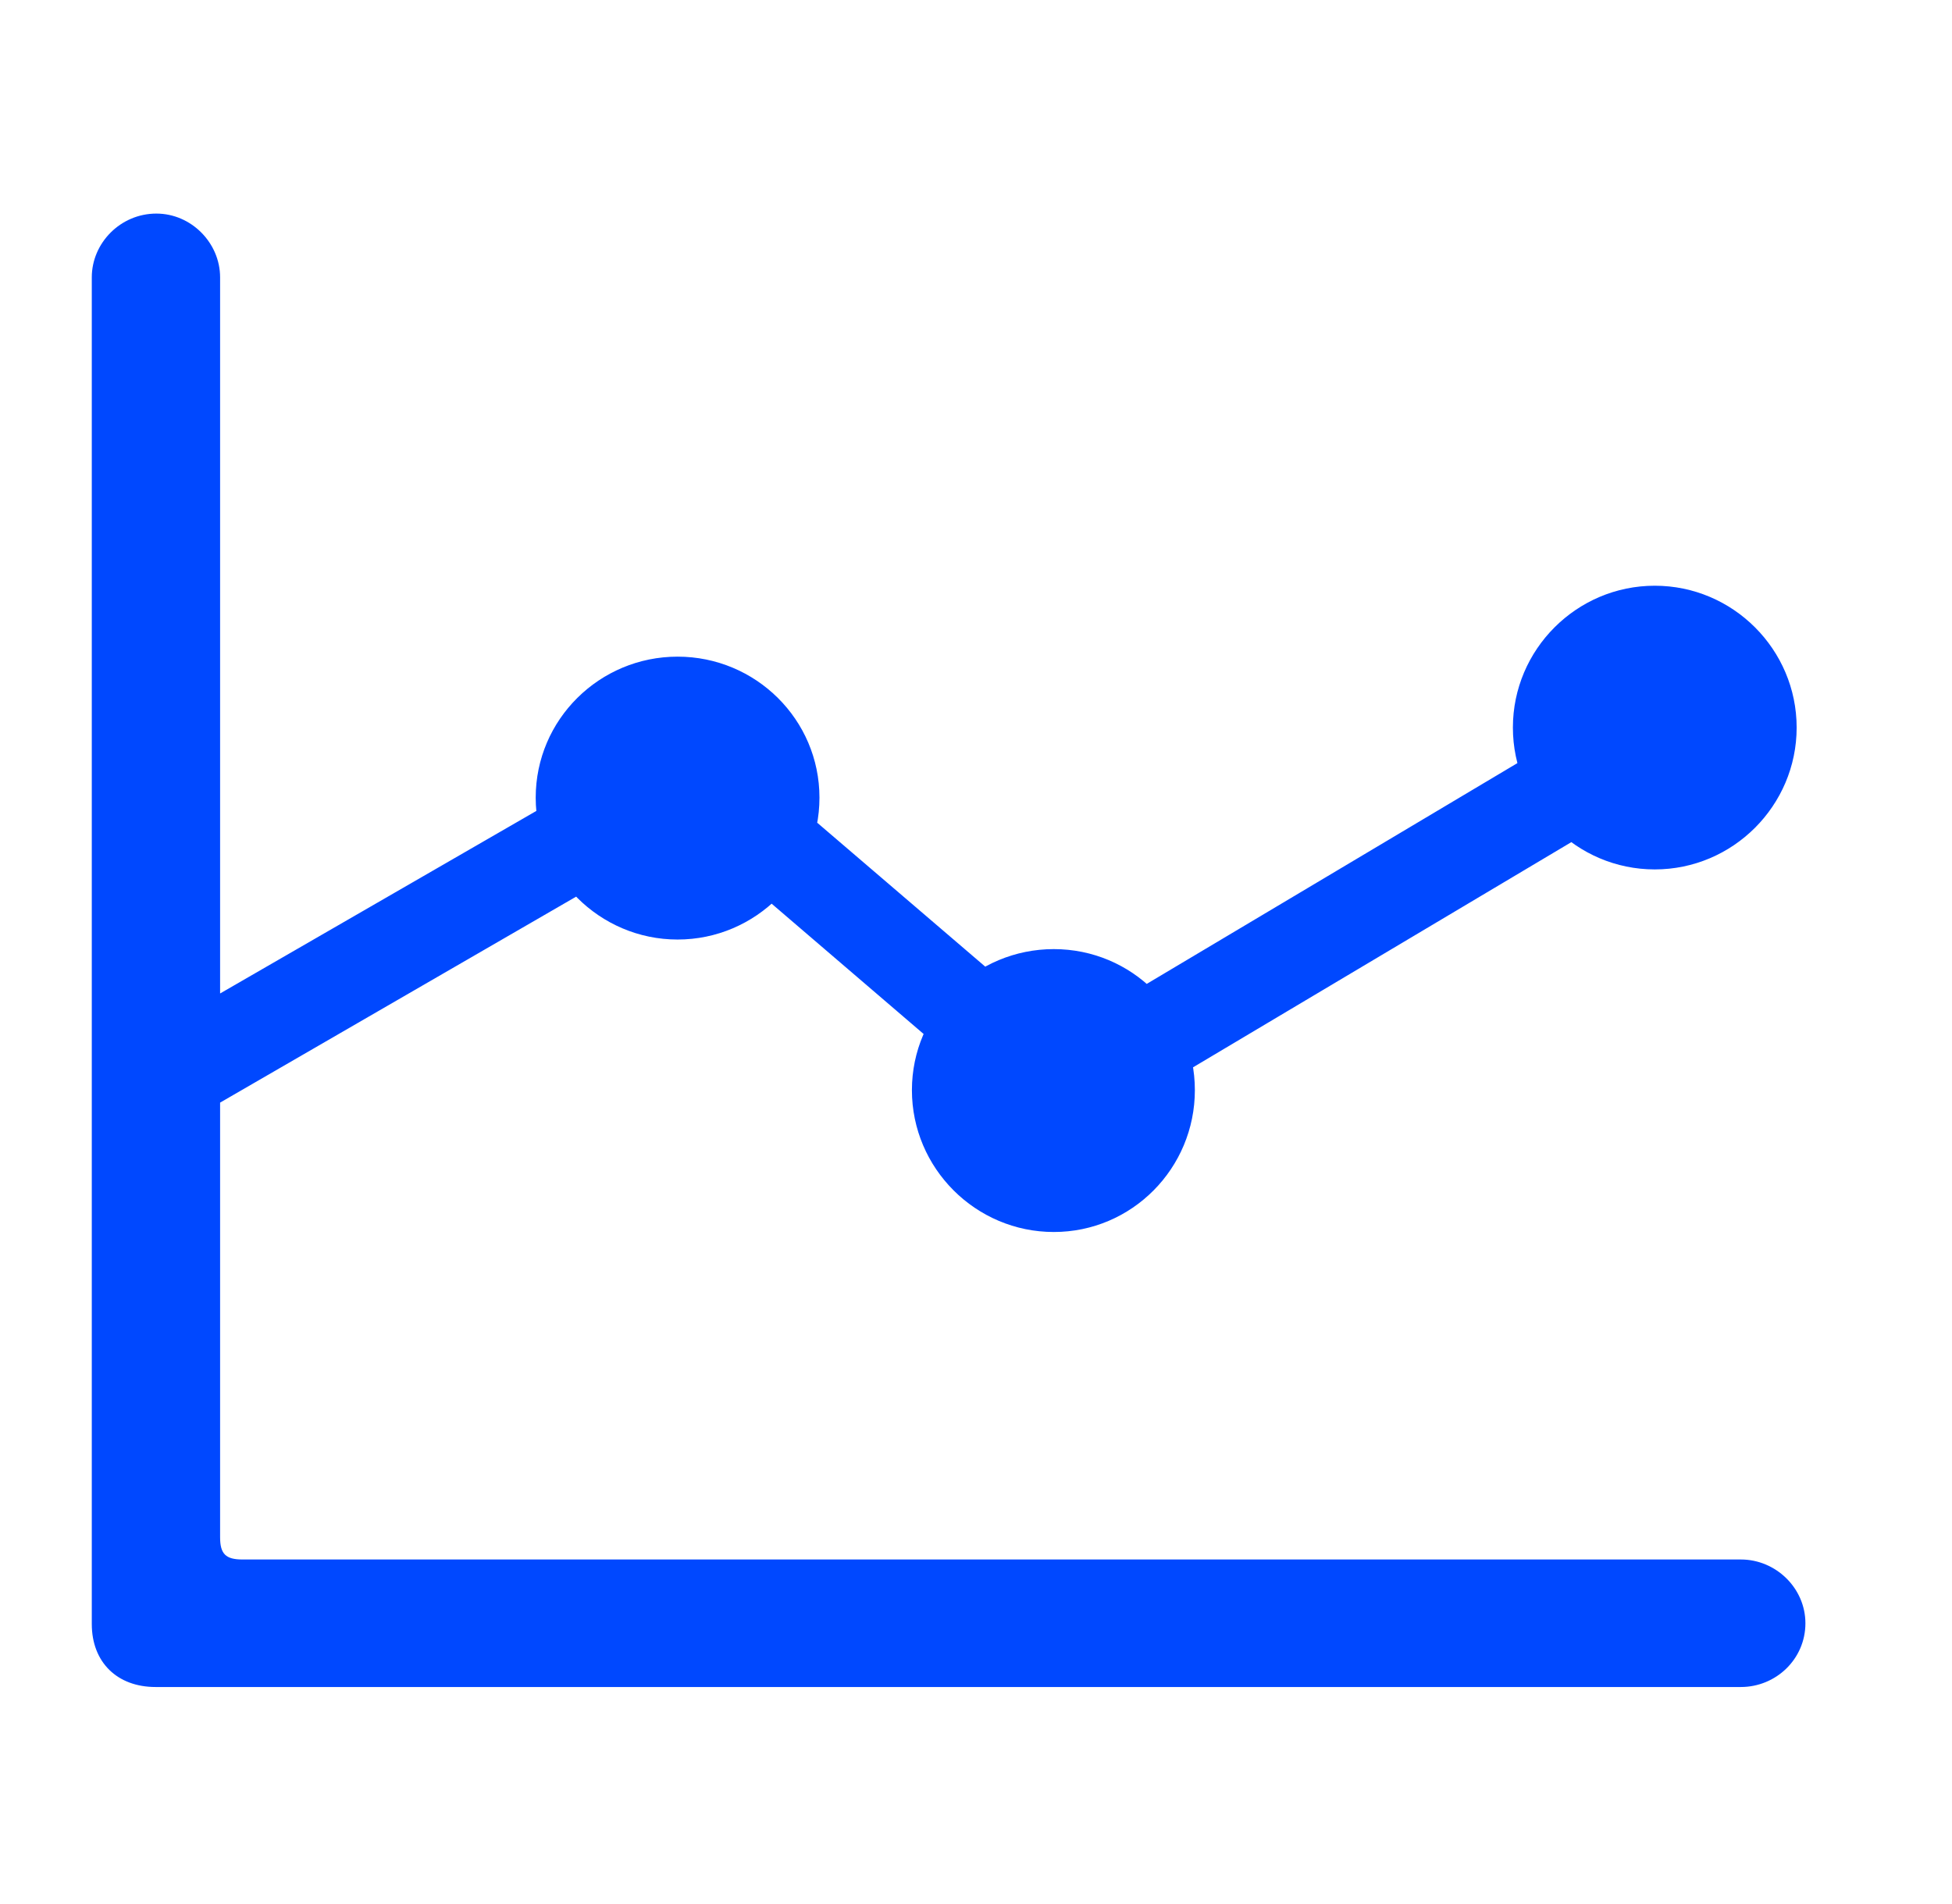 <svg width="41" height="40" viewBox="0 0 41 40" fill="none" xmlns="http://www.w3.org/2000/svg">
<path d="M1.928 34.118C1.928 34.922 2.463 35.441 3.267 35.441H36.565C37.302 35.441 37.921 34.855 37.921 34.102C37.921 33.365 37.302 32.762 36.565 32.762H5.092C4.74 32.762 4.623 32.645 4.623 32.294V5.826C4.623 5.106 4.02 4.487 3.284 4.487C2.53 4.487 1.928 5.106 1.928 5.826V34.118ZM3.686 23.706L14.45 17.478L22.201 24.124L35.979 15.921L34.924 14.213L22.335 21.713L14.617 15.101L3.686 21.412V23.706ZM14.232 19.738C15.873 19.738 17.212 18.398 17.212 16.758C17.212 15.117 15.873 13.795 14.232 13.795C12.592 13.795 11.252 15.117 11.252 16.758C11.252 18.398 12.592 19.738 14.232 19.738ZM22.134 25.882C23.775 25.882 25.097 24.543 25.097 22.902C25.097 21.261 23.775 19.939 22.134 19.939C20.494 19.939 19.154 21.261 19.154 22.902C19.154 24.543 20.494 25.882 22.134 25.882ZM34.757 18.265C36.398 18.265 37.737 16.925 37.737 15.285C37.737 13.644 36.398 12.305 34.757 12.305C33.116 12.305 31.777 13.644 31.777 15.285C31.777 16.925 33.116 18.265 34.757 18.265Z" fill="#0048FF"/>
</svg>
